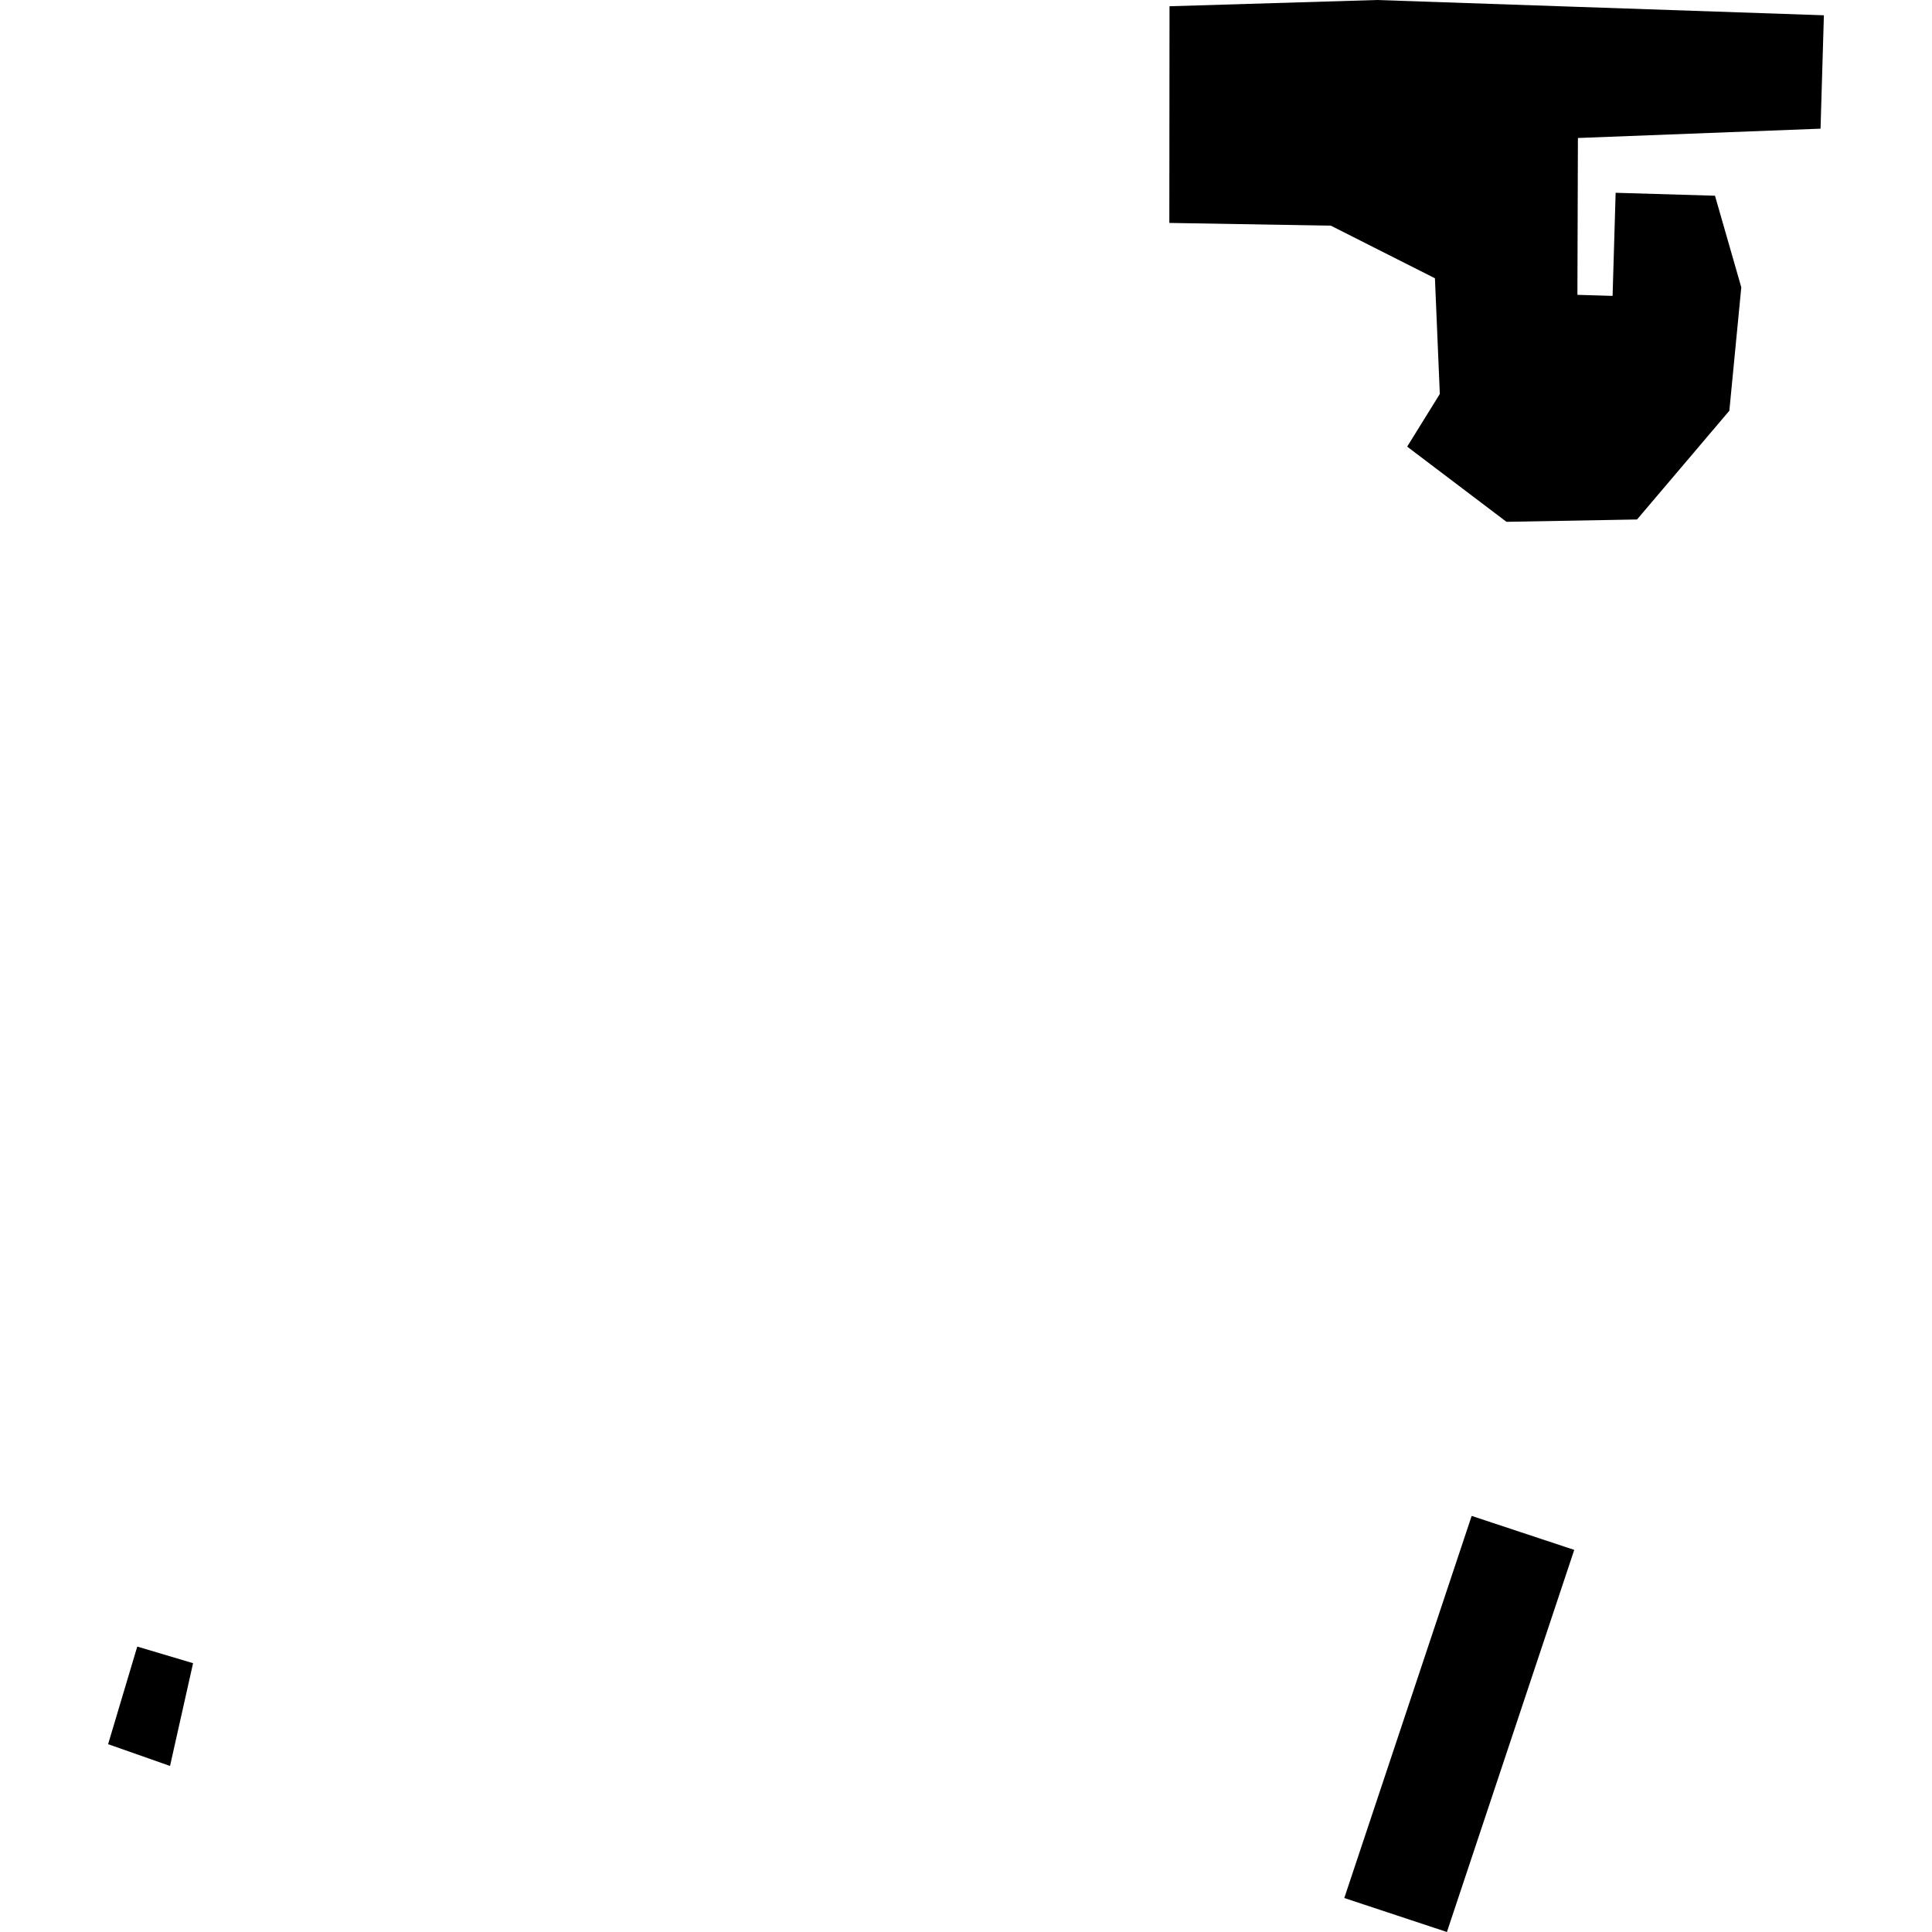 <?xml version="1.0" encoding="utf-8" standalone="no"?>
<!DOCTYPE svg PUBLIC "-//W3C//DTD SVG 1.1//EN"
  "http://www.w3.org/Graphics/SVG/1.1/DTD/svg11.dtd">
<!-- Created with matplotlib (https://matplotlib.org/) -->
<svg height="288pt" version="1.1" viewBox="0 0 288 288" width="288pt" xmlns="http://www.w3.org/2000/svg" xmlns:xlink="http://www.w3.org/1999/xlink">
 <defs>
  <style type="text/css">
*{stroke-linecap:butt;stroke-linejoin:round;}
  </style>
 </defs>
 <g id="figure_1">
  <g id="patch_1">
   <path d="M 0 288 
L 288 288 
L 288 0 
L 0 0 
z
" style="fill:none;opacity:0;"/>
  </g>
  <g id="axes_1">
   <g id="PatchCollection_1">
    <path clip-path="url(#p1d7a8830ed)" d="M 174.338 0.932 
L 174.31 33.231 
L 198.39 33.64 
L 205.264 37.118 
L 213.903 41.48 
L 214.631 58.729 
L 209.765 66.579 
L 224.568 77.786 
L 244.03 77.438 
L 257.79 61.229 
L 259.571 42.829 
L 255.651 29.176 
L 240.84 28.738 
L 240.386 44.107 
L 235.141 43.952 
L 235.216 20.571 
L 271.385 19.181 
L 271.885 2.278 
L 205.25 0 
L 174.338 0.932 
"/>
    <path clip-path="url(#p1d7a8830ed)" d="M 20.461 245.452 
L 16.115 260.003 
L 25.346 263.248 
L 28.781 247.929 
L 20.461 245.452 
"/>
    <path clip-path="url(#p1d7a8830ed)" d="M 219.379 225.974 
L 234.67 231.039 
L 215.688 288 
L 200.391 282.935 
L 219.379 225.974 
"/>
   </g>
  </g>
 </g>
 <defs>
  <clipPath id="p1d7a8830ed">
   <rect height="288" width="255.769" x="16.115" y="0"/>
  </clipPath>
 </defs>
</svg>
